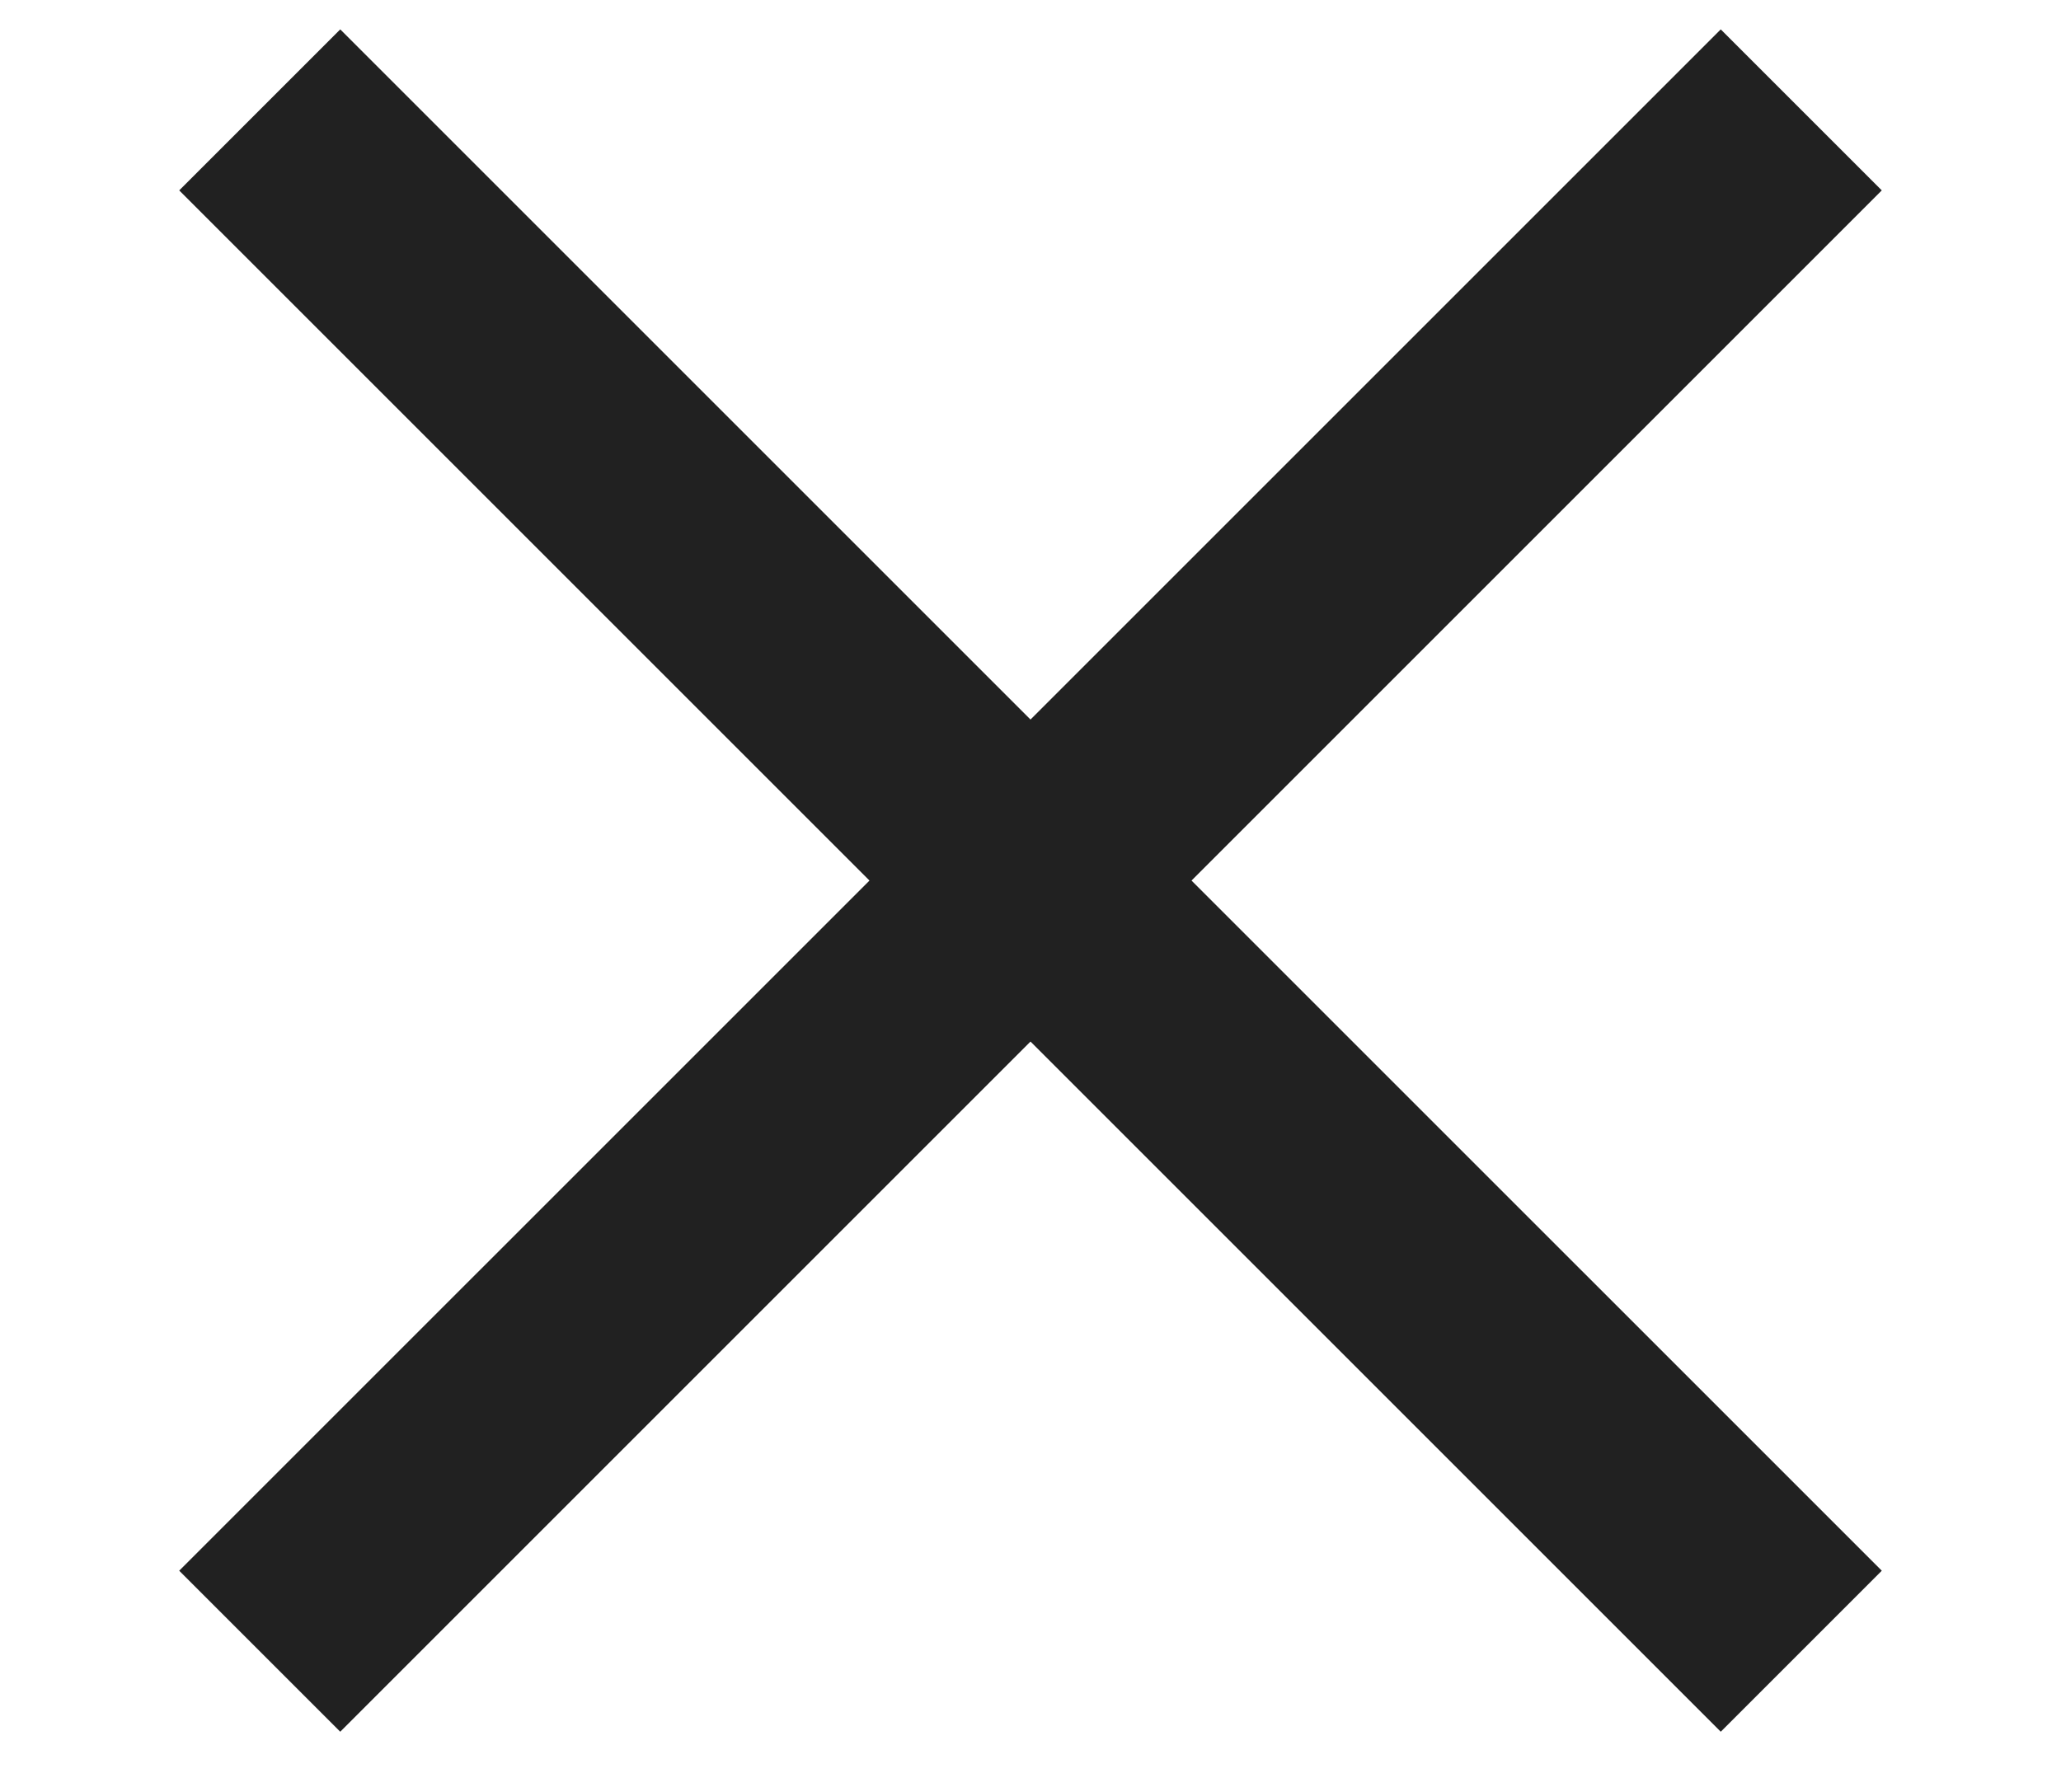 <?xml version="1.0" encoding="UTF-8"?>
<svg width="23px" height="20px" viewBox="0 0 23 20" version="1.1" xmlns="http://www.w3.org/2000/svg" xmlns:xlink="http://www.w3.org/1999/xlink">
    <title>Schliessen</title>
    <g id="Schliessen" stroke="none" stroke-width="1" fill="none" fill-rule="evenodd" opacity="0.902">
        <polygon id="Fill-1" fill="#090909" points="19.203 0.328 11.5 8.031 3.797 0.328 2 2.125 9.703 9.828 2 17.531 3.797 19.328 11.5 11.625 19.203 19.328 21 17.531 13.297 9.828 21 2.125"></polygon>
    </g>
</svg>